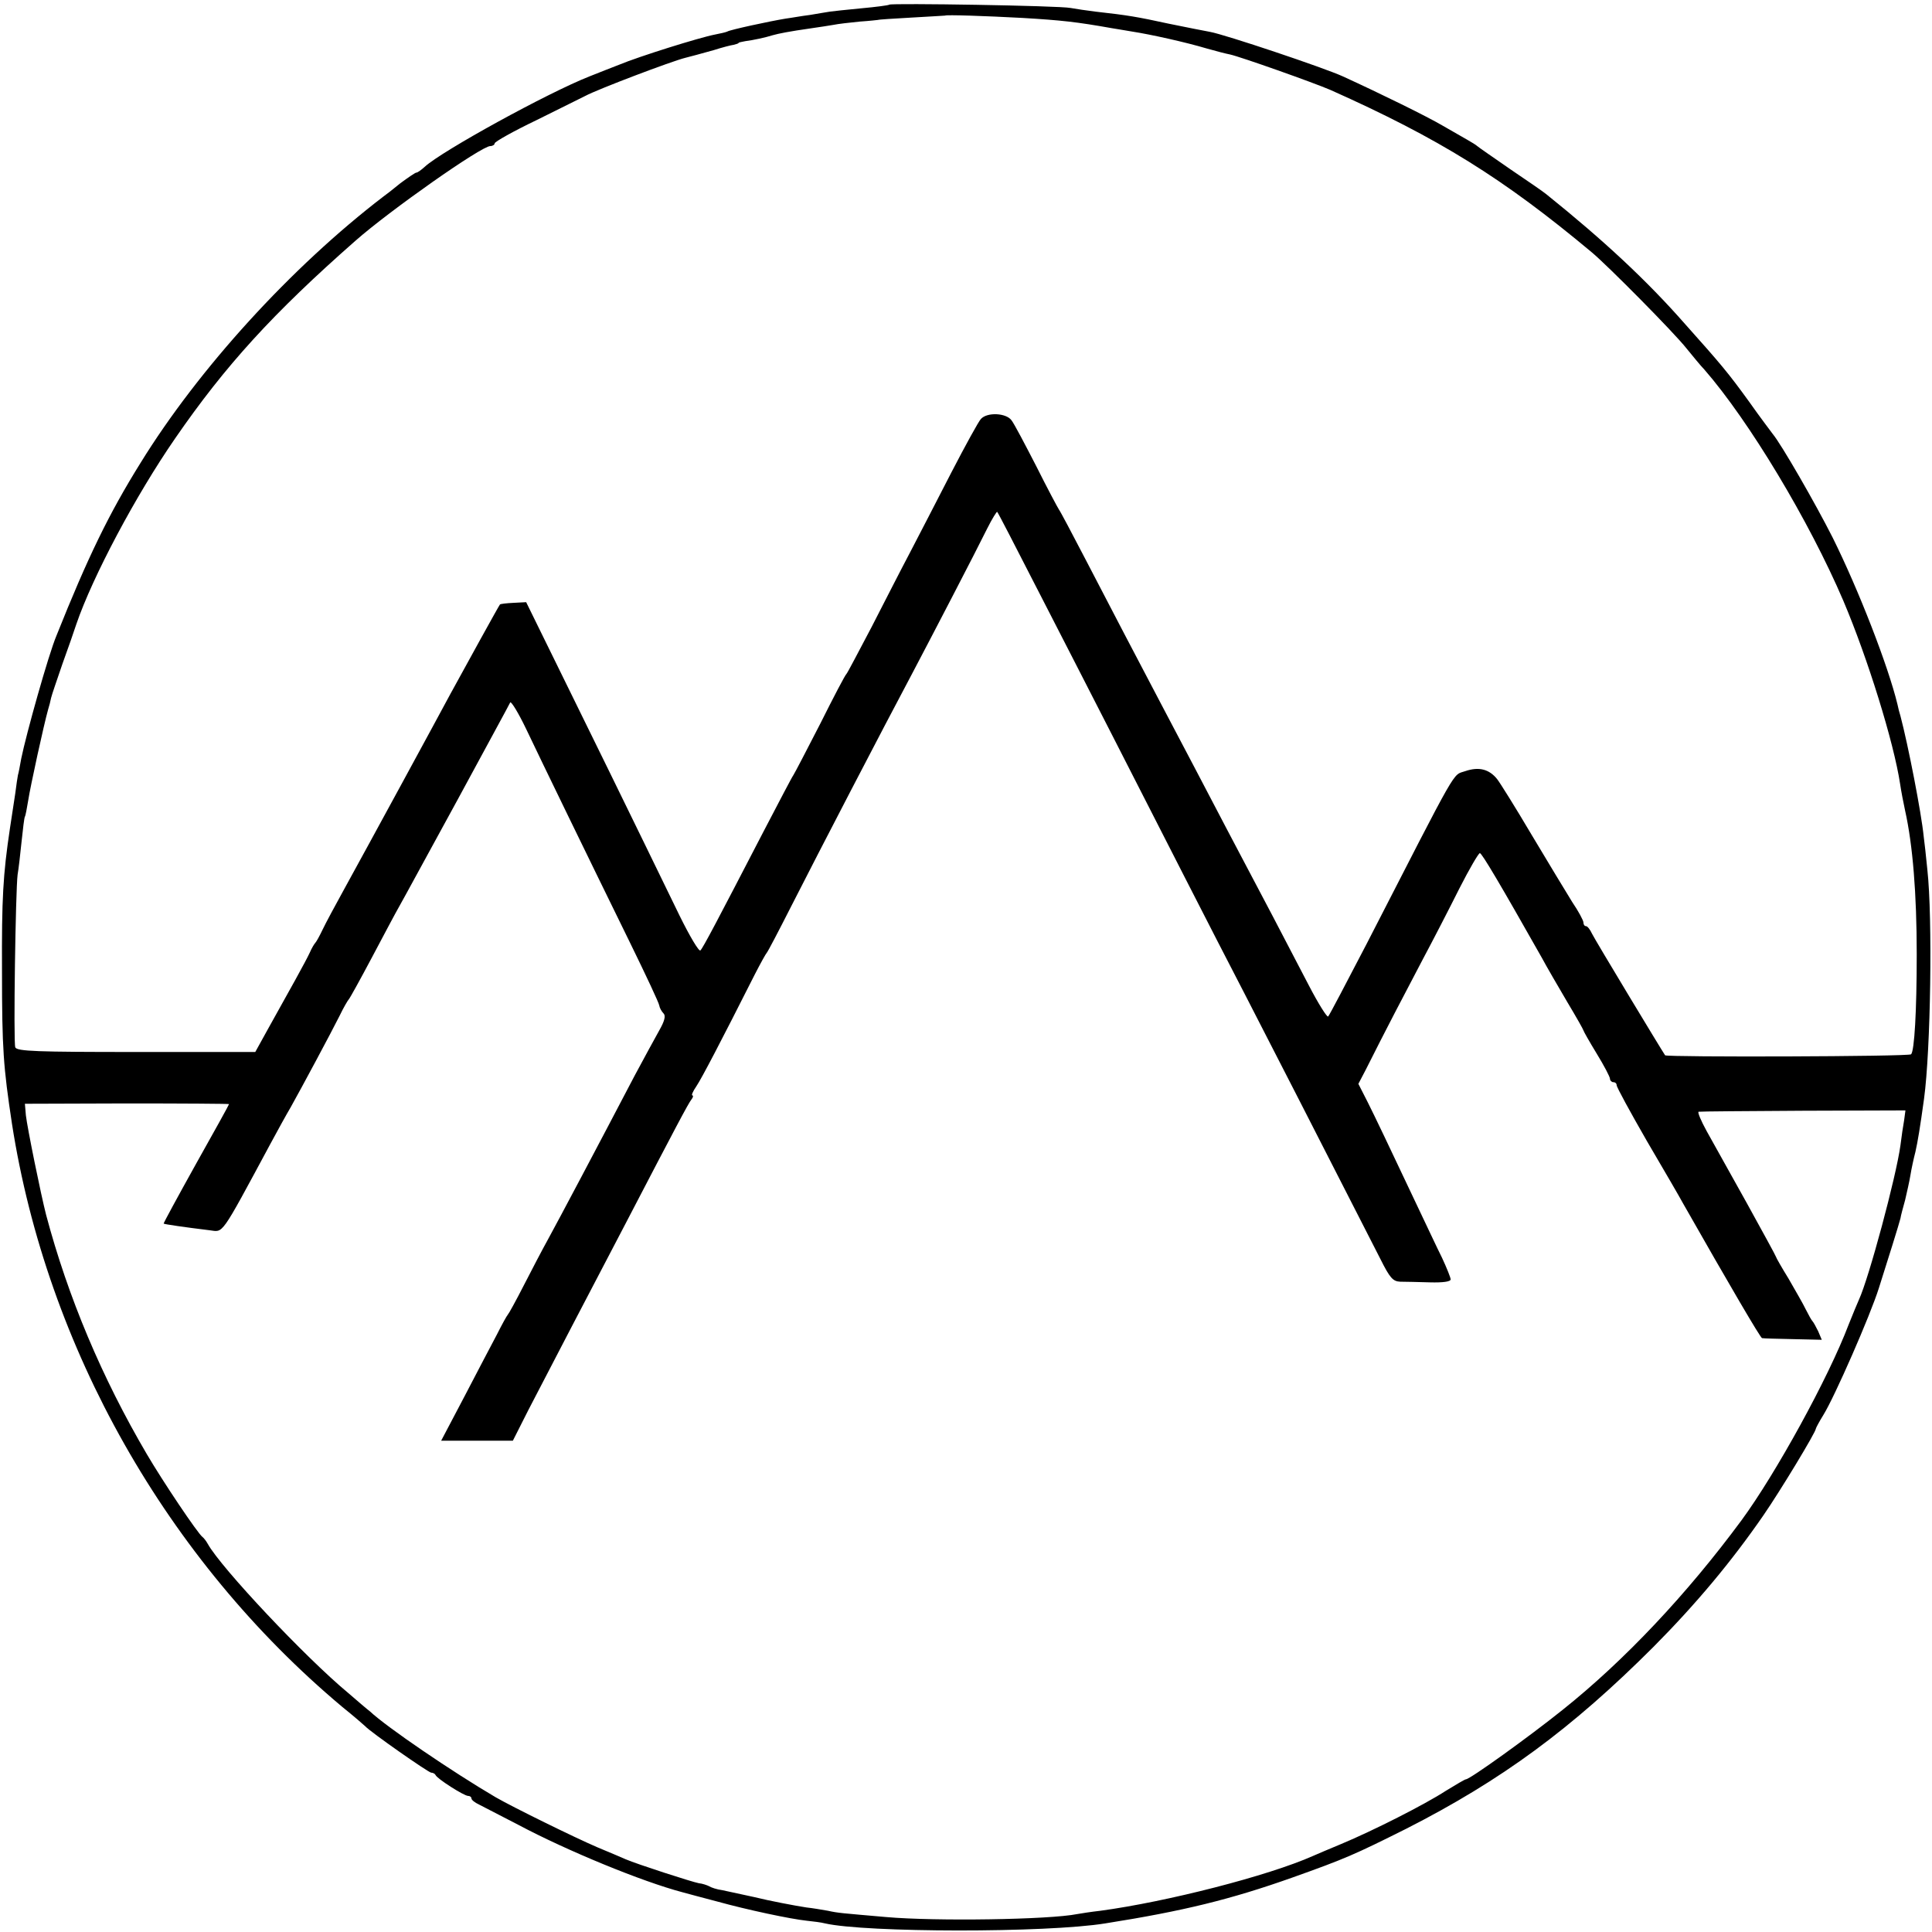 <?xml version="1.0" standalone="no"?>
<!DOCTYPE svg PUBLIC "-//W3C//DTD SVG 20010904//EN"
 "http://www.w3.org/TR/2001/REC-SVG-20010904/DTD/svg10.dtd">
<svg version="1.0" xmlns="http://www.w3.org/2000/svg"
 width="582pt" height="582pt" viewBox="0 0 582 582"
 preserveAspectRatio="xMidYMid meet">
<g transform="translate(0,582) scale(0.1,-0.1)"
fill="#000000" stroke="none">
<path d="M2679 5806 c-2 -2 -40 -7 -84 -11 -44 -4 -87 -9 -95 -10 -8 -1 -35
-6 -60 -10 -25 -3 -57 -9 -73 -11 -49 -8 -169 -34 -176 -39 -4 -2 -21 -6 -37
-9 -47 -9 -229 -66 -289 -91 -16 -6 -56 -22 -89 -35 -127 -50 -445 -225 -496
-272 -11 -10 -22 -18 -26 -18 -3 0 -25 -15 -48 -32 -22 -18 -45 -36 -51 -40
-277 -212 -557 -519 -732 -803 -94 -151 -158 -282 -253 -520 -24 -57 -91 -296
-106 -370 -4 -22 -8 -44 -10 -50 -1 -5 -5 -30 -8 -55 -4 -25 -11 -72 -16 -105
-21 -140 -25 -212 -24 -430 0 -235 4 -288 30 -460 105 -675 467 -1314 994
-1756 36 -29 67 -56 70 -59 15 -17 191 -140 199 -140 5 0 11 -3 13 -7 4 -11
86 -63 98 -63 5 0 10 -3 10 -7 0 -5 10 -13 23 -19 12 -6 66 -34 120 -62 147
-78 371 -170 492 -202 17 -5 64 -17 105 -28 90 -25 222 -53 270 -58 19 -2 44
-5 55 -8 122 -28 667 -29 845 0 234 37 377 72 563 138 160 57 187 69 343 147
287 146 498 301 745 548 129 130 235 257 331 396 53 77 158 251 158 261 0 2
10 21 23 42 33 53 141 299 167 382 25 78 62 197 65 210 1 8 8 33 14 55 5 22
13 56 16 75 3 19 10 51 15 70 7 31 14 73 26 160 20 147 26 545 10 690 -4 41
-9 86 -11 100 -7 71 -47 276 -70 363 -3 9 -7 25 -9 35 -28 116 -117 345 -195
502 -52 103 -155 282 -181 313 -5 7 -38 50 -71 97 -63 87 -84 112 -193 234
-115 131 -245 252 -418 391 -7 6 -56 40 -108 75 -52 36 -97 67 -100 70 -3 3
-16 11 -30 19 -14 8 -47 27 -75 43 -46 27 -182 94 -300 148 -57 26 -355 126
-400 134 -16 3 -73 14 -126 25 -92 20 -120 25 -219 36 -25 3 -58 8 -75 11 -34
7 -540 15 -546 10z m401 -40 c118 -7 163 -12 270 -31 8 -1 35 -6 60 -10 58 -9
161 -32 225 -51 28 -8 59 -16 70 -18 32 -7 252 -85 303 -107 327 -146 520
-266 787 -489 48 -40 247 -241 285 -289 19 -23 43 -53 54 -64 135 -155 316
-456 419 -697 73 -172 152 -426 171 -552 3 -21 10 -57 15 -80 23 -103 35 -250
35 -433 0 -171 -7 -291 -17 -301 -7 -7 -736 -9 -741 -3 -11 16 -212 349 -220
366 -6 13 -14 23 -18 23 -5 0 -8 5 -8 11 0 6 -15 34 -34 62 -18 29 -73 120
-122 202 -49 83 -96 158 -104 168 -24 30 -55 38 -96 24 -40 -14 -16 27 -298
-522 -60 -115 -111 -213 -115 -217 -3 -4 -30 39 -59 95 -29 56 -78 149 -108
207 -105 199 -182 345 -234 445 -29 55 -74 141 -100 190 -76 144 -152 290
-230 440 -40 77 -76 145 -80 150 -4 6 -35 64 -68 130 -34 66 -67 129 -75 139
-16 22 -73 25 -92 4 -7 -7 -47 -80 -90 -163 -42 -82 -98 -190 -124 -240 -26
-49 -78 -151 -116 -225 -39 -74 -72 -137 -75 -140 -4 -3 -39 -70 -79 -150 -41
-80 -77 -149 -81 -155 -4 -5 -44 -82 -90 -170 -141 -272 -182 -350 -190 -358
-4 -5 -32 42 -63 105 -135 278 -301 617 -378 773 l-84 171 -38 -2 c-21 -1 -39
-3 -41 -5 -4 -5 -102 -183 -149 -269 -39 -73 -250 -461 -321 -590 -26 -47 -55
-101 -64 -120 -9 -19 -19 -37 -22 -40 -3 -3 -11 -16 -17 -30 -12 -26 -60 -112
-127 -232 l-37 -67 -359 0 c-298 0 -359 2 -364 14 -6 16 1 474 7 520 3 17 8
61 12 100 4 38 8 72 10 75 2 3 6 25 10 49 6 40 47 228 60 274 3 9 7 25 9 35 2
9 18 55 34 102 17 47 36 101 42 120 49 143 179 388 298 560 151 219 294 376
543 595 102 90 379 285 406 285 7 0 13 4 13 8 0 5 57 37 128 71 70 35 135 67
145 72 37 20 261 105 302 115 26 7 32 8 85 23 25 8 52 15 60 16 8 2 15 4 15 6
0 1 9 3 20 5 24 3 61 11 83 18 18 5 47 11 117 21 23 3 52 8 65 10 14 3 50 7
80 10 30 2 55 5 55 5 0 1 45 4 100 7 55 3 101 6 102 6 2 3 122 -1 233 -7z m45
-1721 c65 -126 165 -322 223 -435 144 -282 309 -606 402 -785 64 -124 233
-454 408 -797 29 -58 38 -68 60 -69 15 0 55 -1 90 -2 38 -1 62 2 62 9 0 5 -12
35 -26 65 -15 30 -43 90 -64 134 -105 222 -135 285 -160 335 l-28 55 22 42
c57 114 122 238 172 333 31 58 80 153 110 213 30 59 58 107 62 107 6 0 61 -93
186 -314 15 -28 50 -88 77 -134 27 -45 49 -84 49 -86 0 -2 18 -34 40 -70 22
-36 40 -70 40 -76 0 -5 5 -10 10 -10 6 0 10 -4 10 -9 0 -6 41 -81 91 -168 51
-87 100 -171 109 -188 141 -248 233 -405 238 -406 4 -1 46 -2 93 -3 l87 -2
-11 26 c-7 14 -14 27 -17 30 -3 3 -12 19 -20 35 -8 17 -32 58 -52 93 -21 34
-38 64 -38 66 0 2 -40 75 -88 162 -49 88 -103 185 -121 217 -17 31 -28 57 -24
58 4 1 146 2 316 3 l307 1 -4 -30 c-3 -16 -8 -50 -11 -75 -13 -95 -95 -400
-125 -465 -5 -11 -19 -45 -31 -75 -61 -161 -220 -450 -323 -590 -164 -222
-352 -422 -539 -571 -101 -81 -279 -209 -291 -209 -3 0 -30 -16 -61 -35 -63
-41 -219 -120 -315 -160 -36 -15 -74 -31 -85 -36 -135 -60 -440 -138 -640
-165 -27 -3 -59 -8 -70 -10 -85 -17 -428 -22 -575 -9 -137 12 -144 12 -176 19
-17 3 -46 8 -65 10 -33 5 -112 20 -156 31 -46 10 -69 15 -97 21 -16 2 -34 8
-40 12 -6 3 -20 8 -31 9 -21 4 -185 57 -220 72 -11 5 -49 21 -85 36 -70 30
-255 121 -307 151 -131 77 -328 211 -379 259 -7 5 -36 30 -65 55 -129 107
-383 377 -423 449 -5 9 -12 18 -16 21 -14 10 -120 168 -168 250 -135 230 -237
472 -303 720 -16 62 -57 264 -61 300 l-3 35 308 1 c169 0 307 -1 307 -2 0 -2
-45 -83 -100 -181 -54 -97 -98 -178 -97 -179 2 -2 64 -11 138 -20 43 -5 30
-25 184 261 21 39 48 88 61 110 33 59 121 223 147 275 12 25 25 47 28 50 3 3
34 59 69 125 35 66 72 136 83 155 11 19 89 163 175 320 85 157 157 289 159
294 3 4 25 -32 48 -80 48 -101 186 -385 313 -644 47 -96 87 -181 88 -189 1 -7
7 -18 13 -24 7 -7 3 -23 -13 -51 -13 -23 -46 -84 -74 -136 -112 -214 -228
-433 -262 -495 -15 -27 -47 -88 -71 -135 -24 -47 -46 -87 -49 -90 -3 -3 -18
-30 -33 -60 -16 -30 -60 -114 -98 -187 l-70 -133 108 0 108 0 47 93 c26 50 85
164 131 252 46 88 119 228 162 310 153 294 188 360 198 373 5 6 6 12 3 12 -4
0 1 12 12 28 16 24 71 129 176 337 17 33 33 62 36 65 3 3 35 64 71 135 91 179
277 537 369 710 58 110 188 360 224 433 15 30 29 52 30 50 2 -1 56 -106 121
-233z"/>
</g>
</svg>
